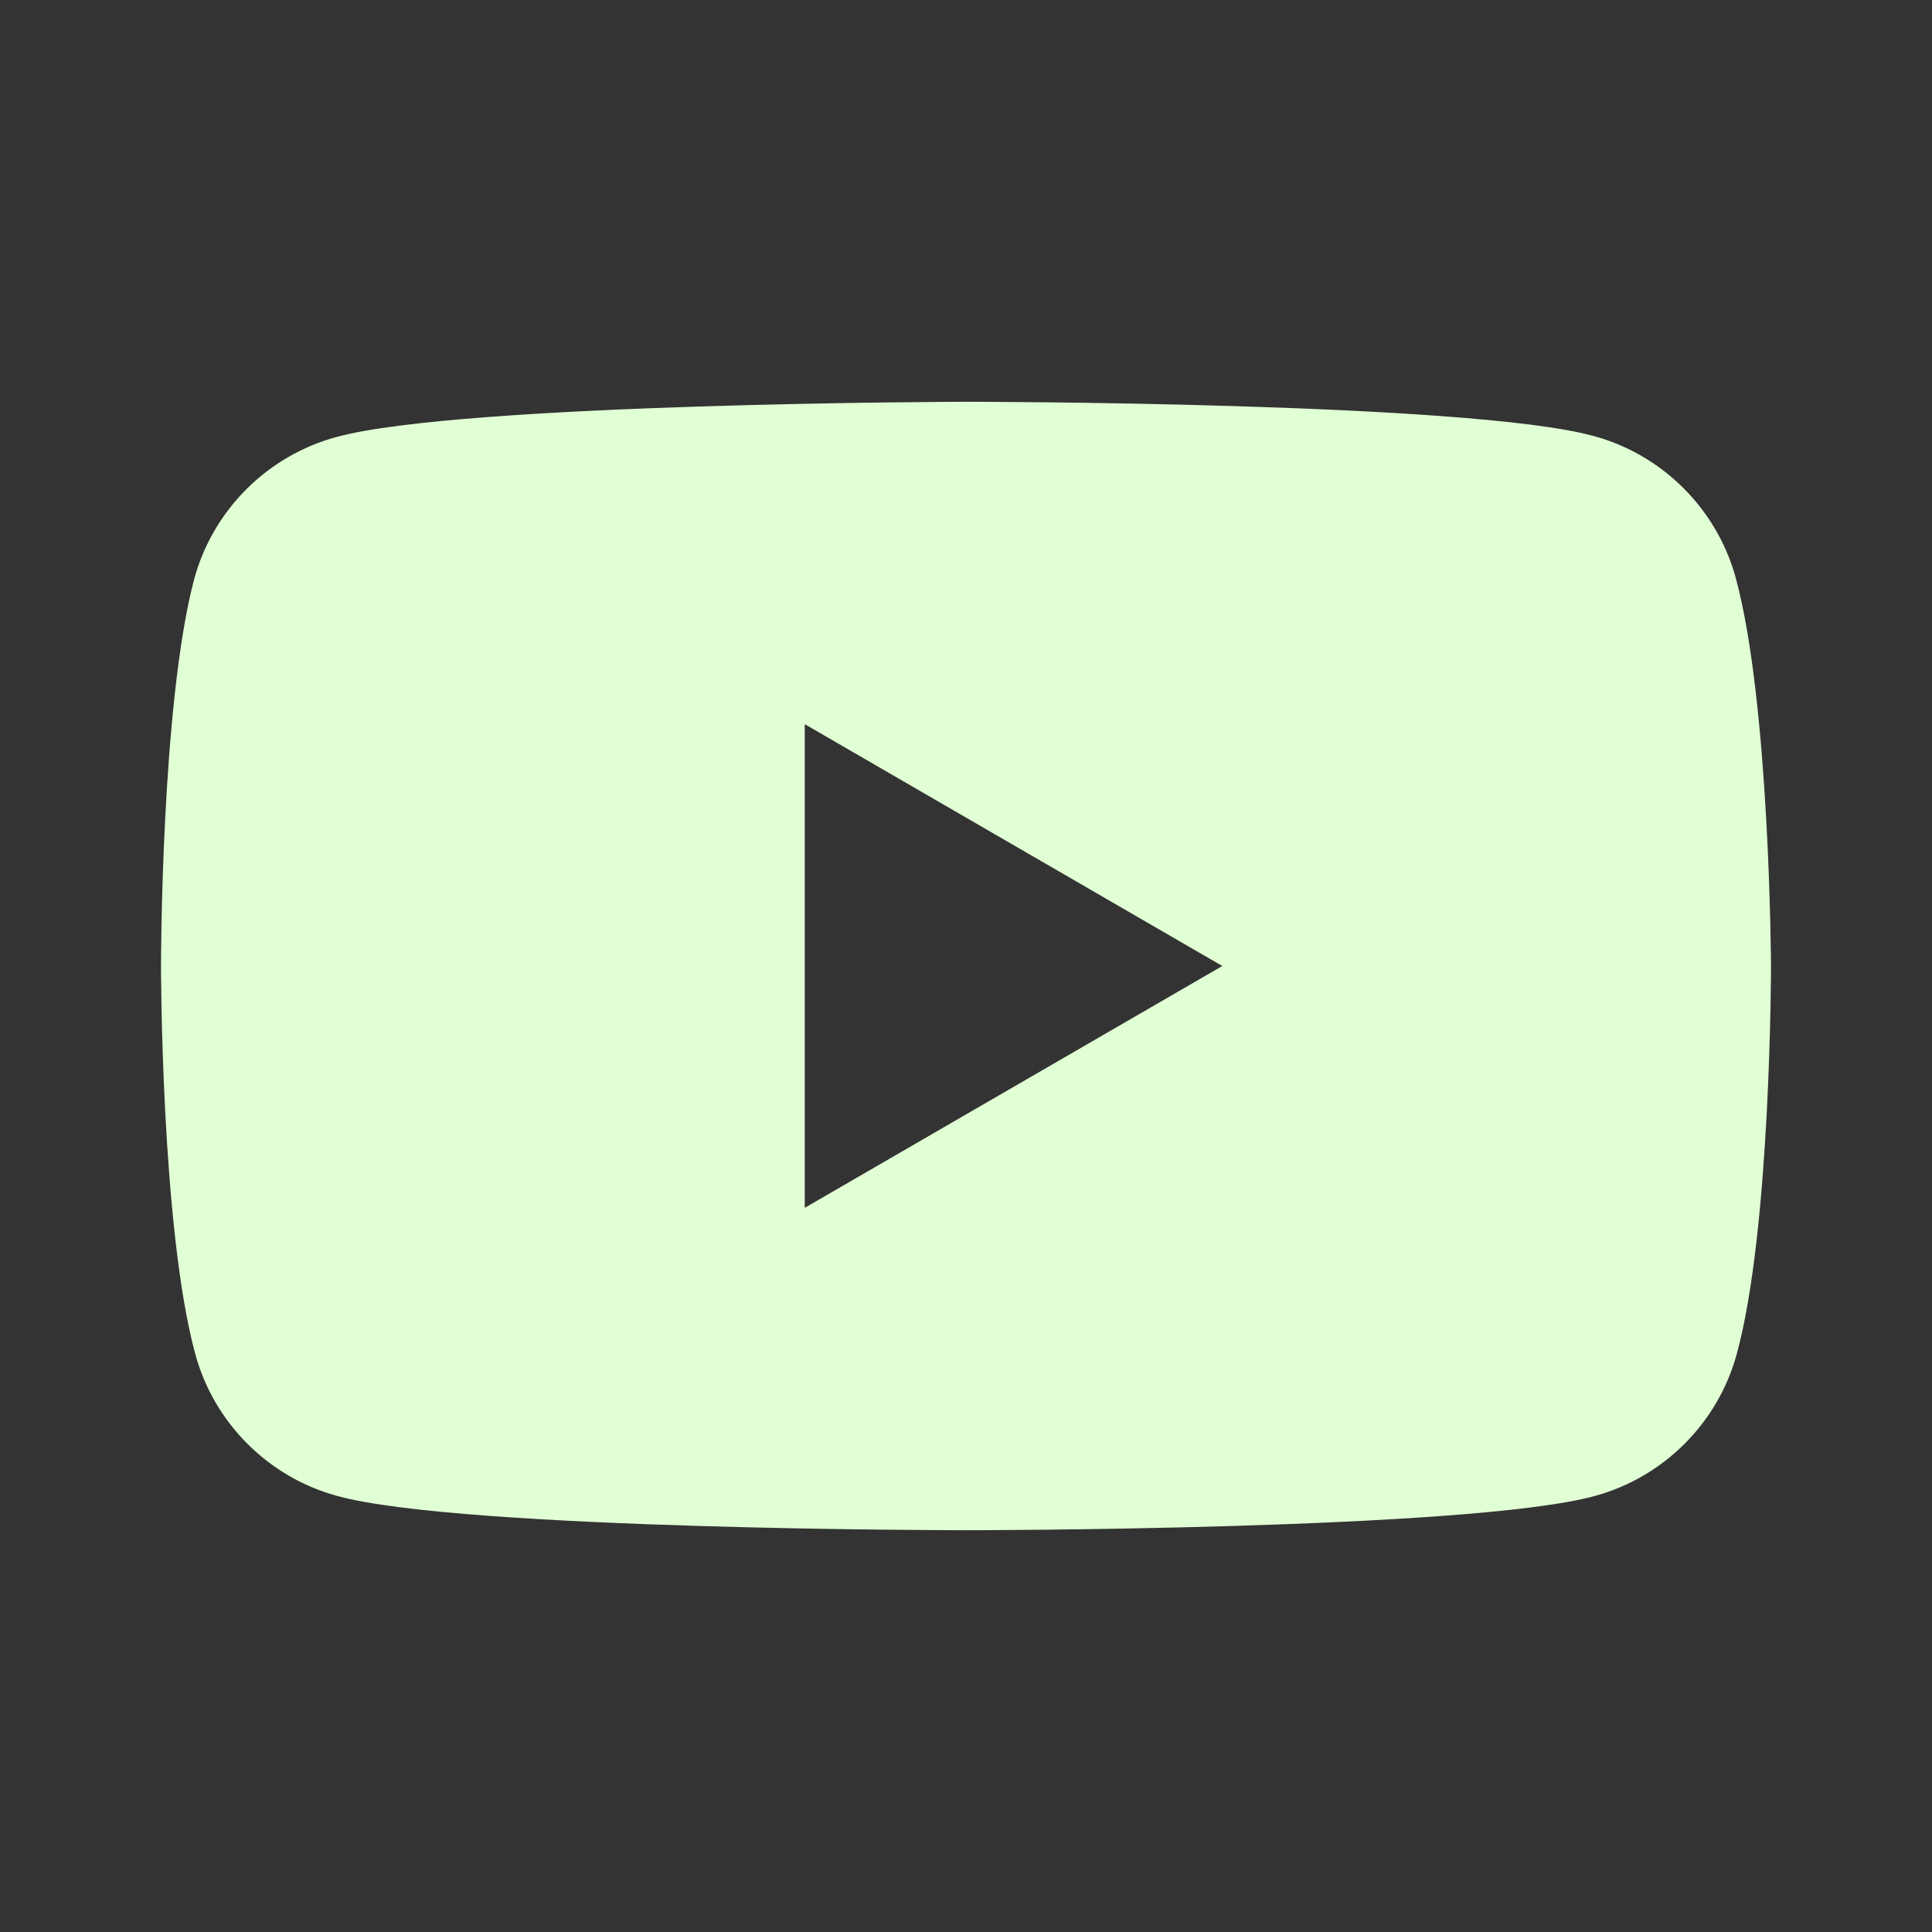 <svg width="24" height="24" viewBox="0 0 24 24" fill="none" xmlns="http://www.w3.org/2000/svg">
<rect x="0" y="0" width="24" height="24" fill="#333333" stroke="none"/>
<path fill-rule="evenodd" clip-rule="evenodd" d="M19.792 5.415C20.652 5.646 21.332 6.326 21.564 7.186C21.987 8.752 22 12 22 12C22 12 22 15.261 21.576 16.814C21.345 17.674 20.665 18.354 19.805 18.585C18.252 19.009 12 19.009 12 19.009C12 19.009 5.748 19.009 4.195 18.585C3.335 18.354 2.655 17.674 2.424 16.814C2 15.248 2 12 2 12C2 12 2 8.752 2.411 7.199C2.642 6.339 3.322 5.659 4.182 5.428C5.736 5.004 11.987 4.991 11.987 4.991C11.987 4.991 18.239 4.991 19.792 5.415ZM15.184 12L9.997 15.004V8.996L15.184 12Z" fill="#E1FFD4"/>
</svg>
